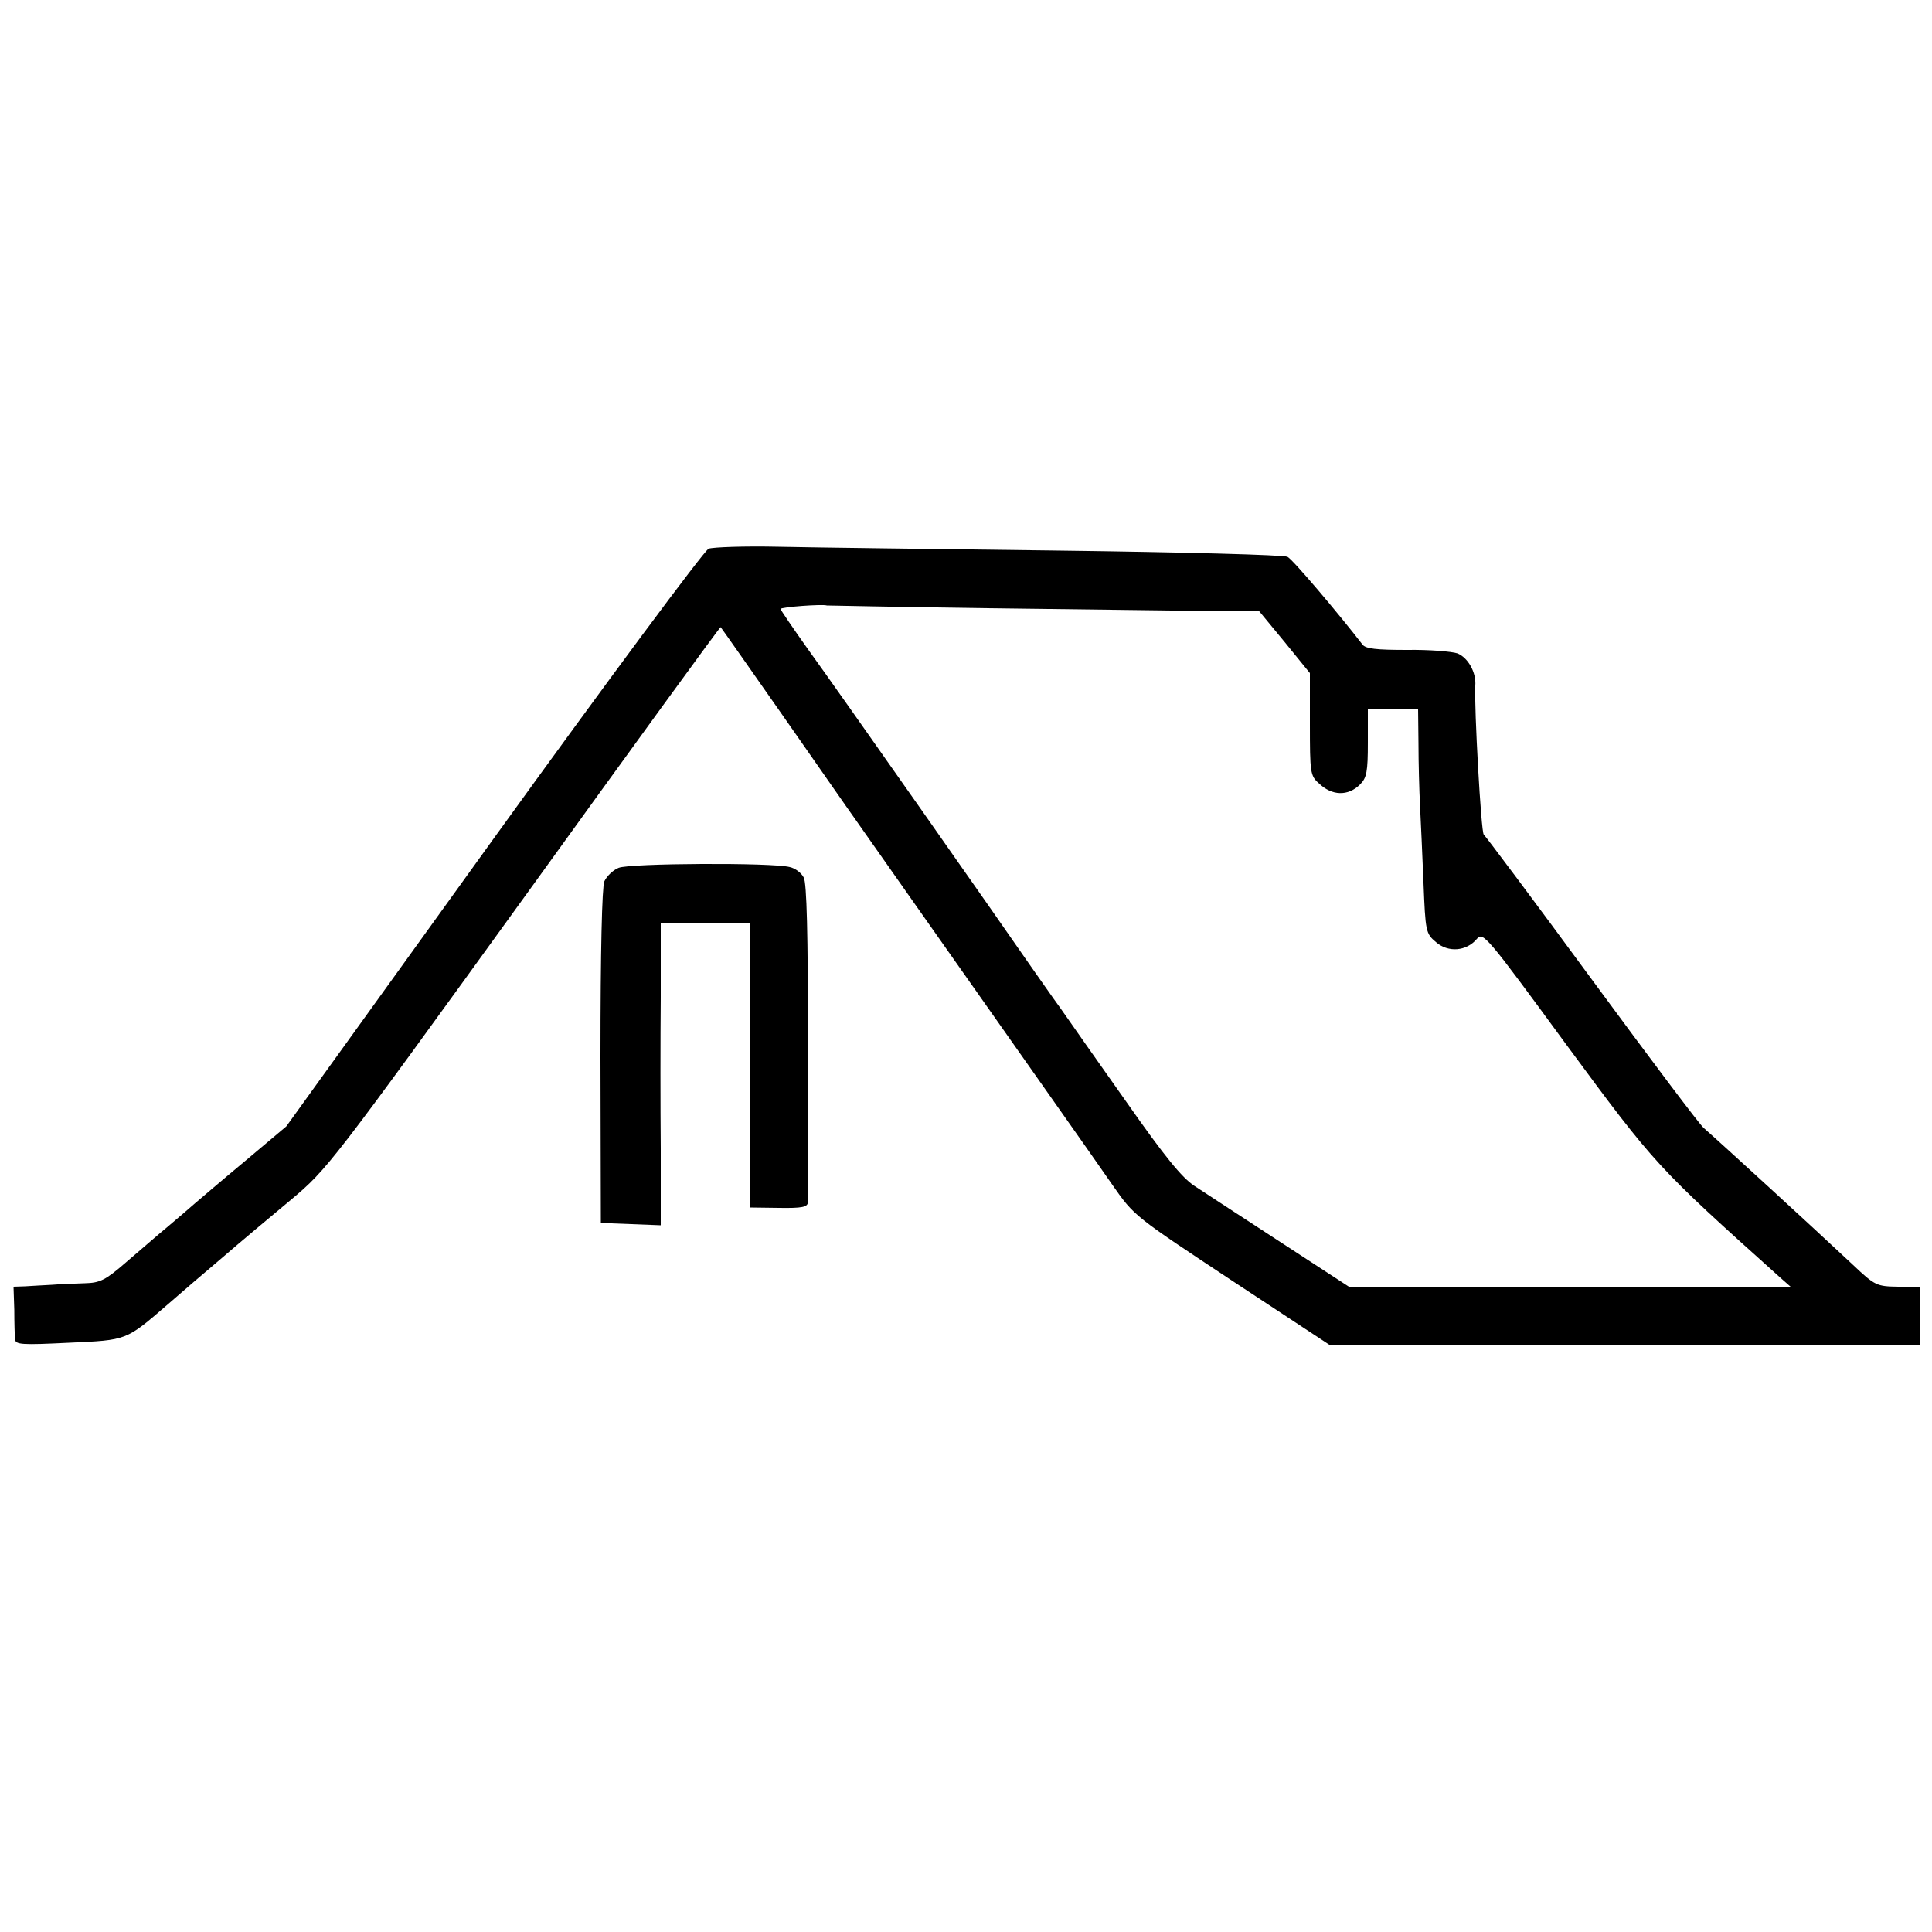 <?xml version="1.0" standalone="no"?>
<!DOCTYPE svg PUBLIC "-//W3C//DTD SVG 20010904//EN"
 "http://www.w3.org/TR/2001/REC-SVG-20010904/DTD/svg10.dtd">
<svg version="1.0" xmlns="http://www.w3.org/2000/svg"
 width="500pt" height="500pt" viewBox="0 0 500 500"
 preserveAspectRatio="xMidYMid meet">
<g transform="translate(0,500) scale(0.1,-0.1)"
fill="#000000" stroke="none">
<path d="M1834 3580 c-11 -4 -262 -342 -557 -751 l-536 -744 -107 -90 c-59
-49 -116 -98 -128 -108 -11 -10 -43 -37 -70 -60 -28 -23 -77 -66 -110 -94 -53
-46 -67 -53 -106 -54 -25 -1 -63 -2 -85 -4 -22 -1 -53 -3 -70 -4 l-30 -1 2
-60 c0 -33 1 -67 2 -76 1 -14 17 -15 139 -9 152 7 147 5 257 100 32 28 95 82
140 120 45 39 125 106 178 150 94 79 102 89 603 782 279 387 508 702 509 700
4 -4 310 -442 325 -464 14 -20 260 -370 530 -753 58 -82 130 -185 160 -228 55
-79 57 -80 308 -246 l252 -166 765 0 765 0 0 75 0 75 -57 0 c-56 1 -60 2 -118
57 -110 103 -337 311 -386 354 -10 8 -140 181 -290 385 -149 203 -275 371
-279 374 -7 4 -25 331 -22 385 3 35 -19 73 -46 84 -15 5 -74 10 -131 9 -79 0
-107 3 -115 14 -60 78 -180 220 -194 227 -10 5 -271 12 -587 16 -314 4 -642 8
-730 10 -88 2 -169 -1 -181 -5z m721 -154 c226 -3 476 -6 557 -7 l147 -1 66
-80 65 -80 0 -132 c0 -125 1 -134 23 -153 34 -33 76 -34 107 -3 17 17 20 33
20 108 l0 88 65 0 65 0 1 -90 c0 -50 2 -122 4 -161 2 -38 6 -128 9 -200 5
-126 6 -131 32 -153 32 -28 79 -24 106 8 16 19 24 10 232 -274 231 -313 233
-315 555 -604 l25 -22 -572 0 -571 0 -178 116 c-98 64 -198 129 -222 145 -32
21 -77 76 -175 216 -73 103 -150 213 -171 243 -22 30 -55 78 -75 106 -71 103
-505 722 -577 821 -40 56 -73 105 -73 107 0 5 109 13 120 9 3 0 190 -4 415 -7z"/>
<path d="M1601 2754 c-15 -6 -31 -22 -37 -35 -6 -15 -10 -180 -10 -454 l1
-430 78 -3 77 -3 0 198 c-1 109 -1 285 0 391 l0 192 115 0 115 0 0 -368 0
-367 75 -1 c62 -1 75 2 76 15 0 9 0 197 0 418 0 271 -3 409 -11 422 -6 12 -22
24 -36 27 -45 12 -415 10 -443 -2z"/>
</g>
</svg>
